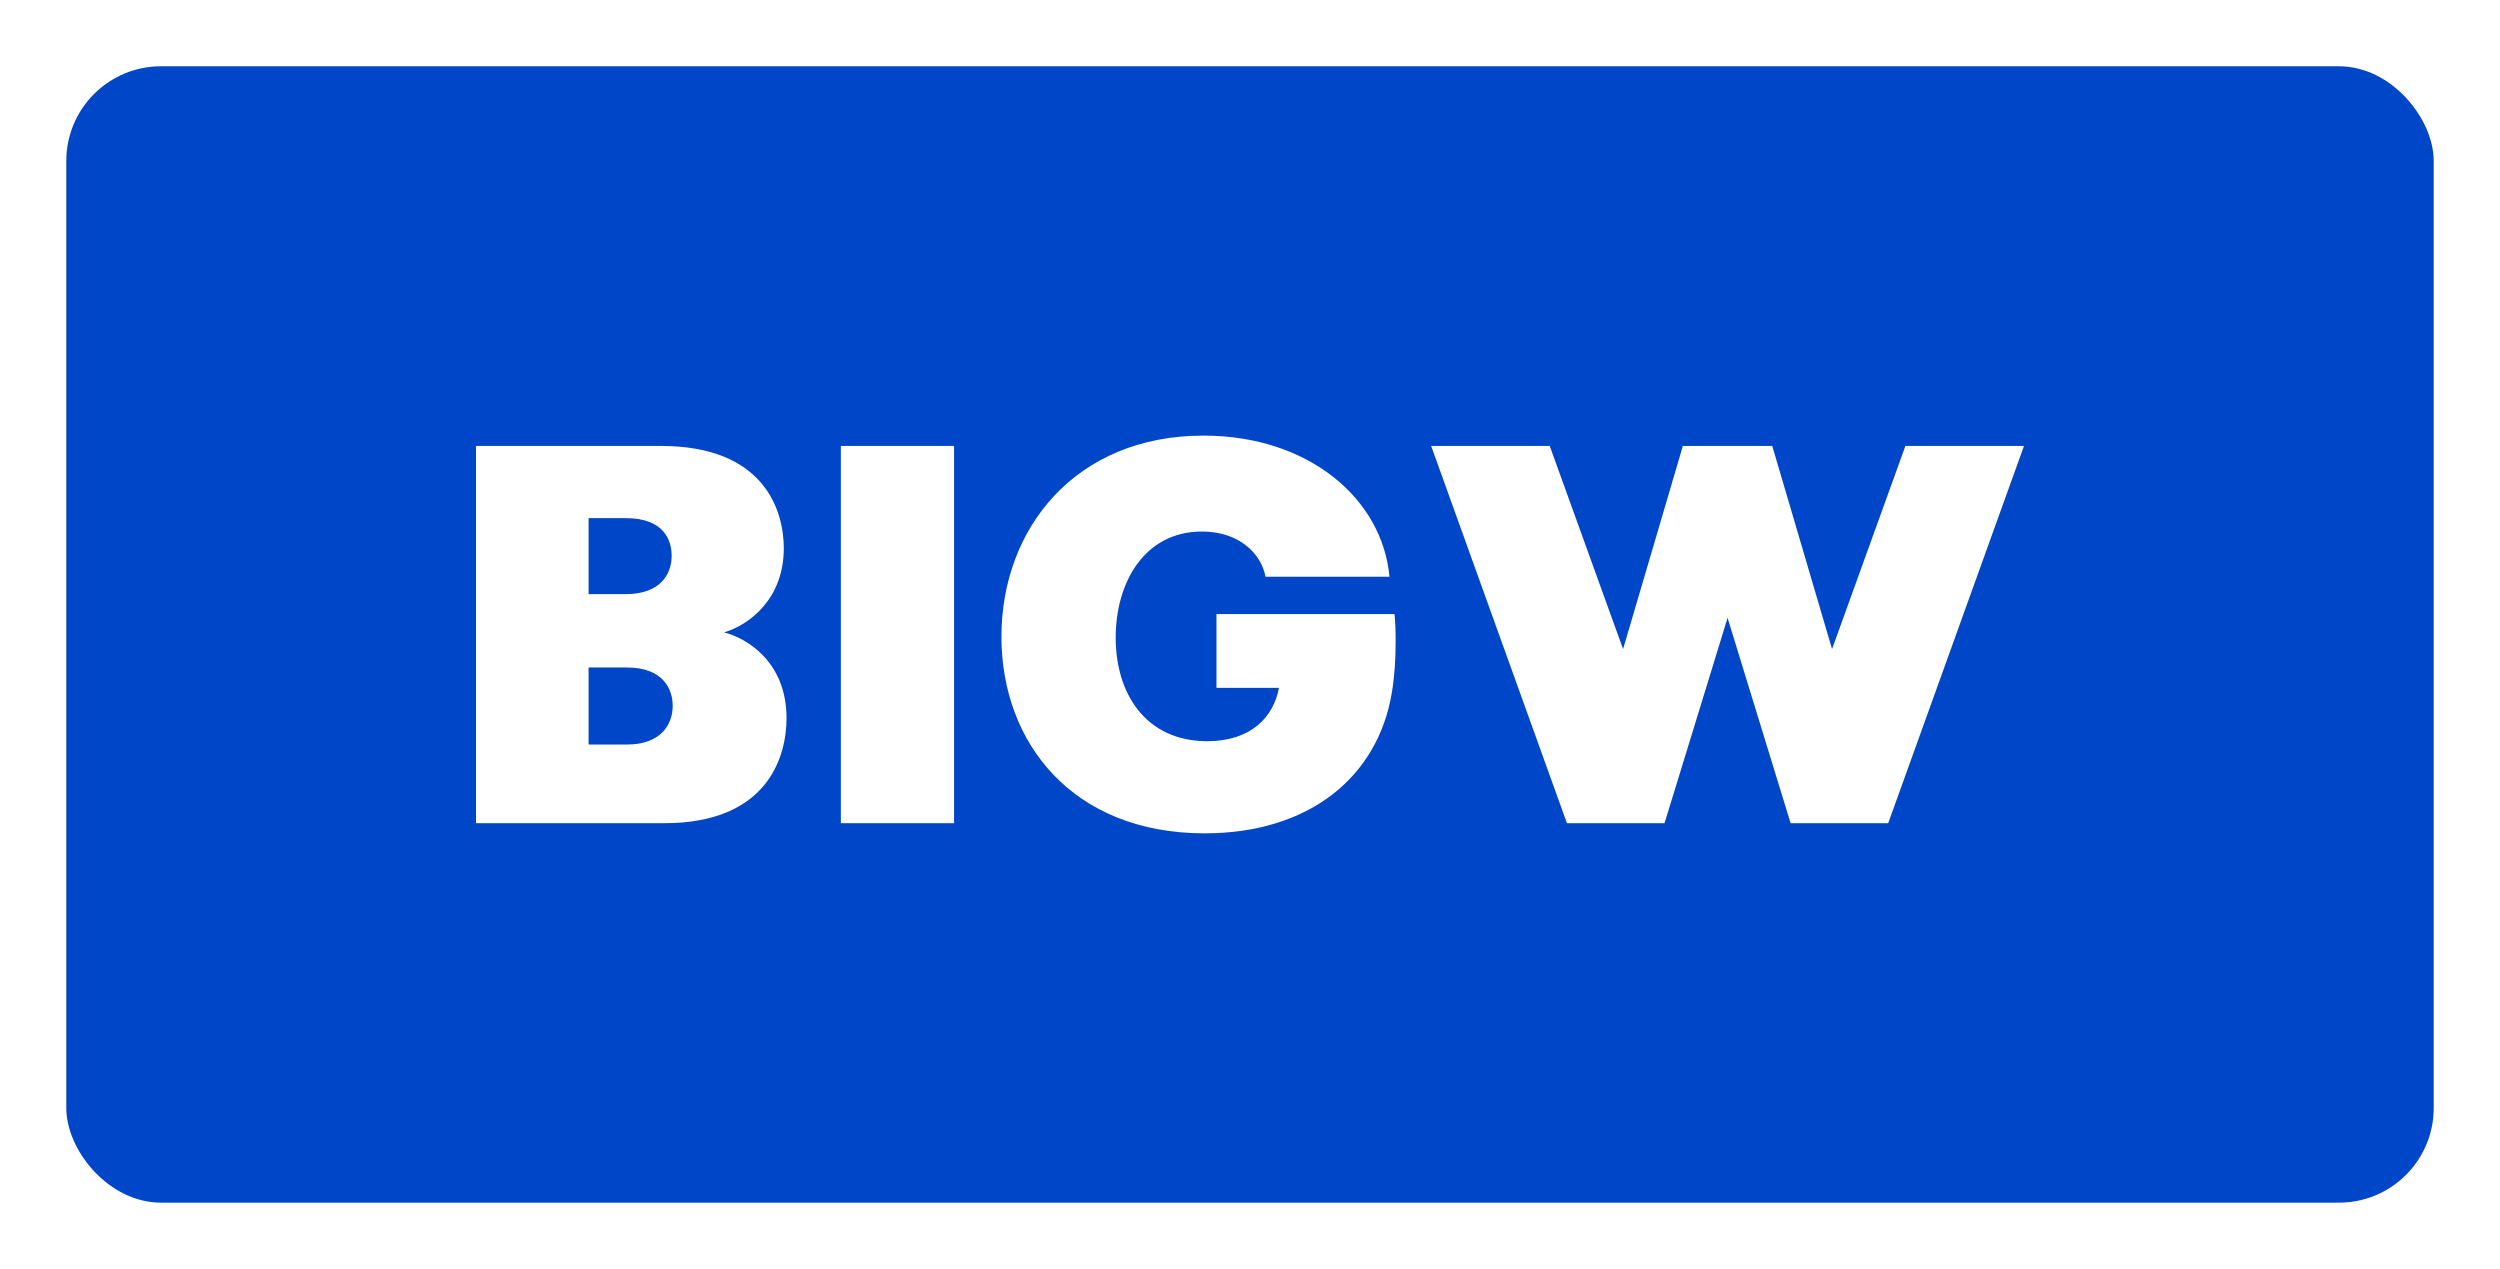 <svg width="264" height="134" viewBox="0 0 264 134" fill="none" xmlns="http://www.w3.org/2000/svg">
<g filter="url(#filter0_d_898_207)">
<g clip-path="url(#clip0_898_207)">
<path d="M7 17C7 11.477 11.477 7 17 7H247C252.523 7 257 11.477 257 17V127H7V17Z" fill="#0046C8"/>
<path d="M201.211 47.09L193.464 68.541L187.151 47.09H177.711L171.398 68.541L163.651 47.09H151.129L165.468 86.93H175.775L182.432 65.246L189.09 86.929H199.395L213.734 47.09H201.211ZM50.267 47.09H69.791C80.723 47.09 82.769 53.913 82.769 57.899C82.769 63.187 79.185 65.98 76.457 66.781C78.793 67.35 83.058 69.853 83.058 75.831C83.058 79.927 81.065 86.93 70.135 86.93H50.267V47.088V47.09ZM66.085 62.74C69.669 62.74 70.926 60.692 70.926 58.699C70.926 57.052 70.124 54.715 66.085 54.715H62.155V62.74H66.085ZM62.155 70.487V78.624H66.196C69.782 78.624 71.037 76.52 71.037 74.528C71.037 72.879 70.126 70.487 66.196 70.487H62.155V70.487ZM88.794 47.09H100.75V86.93H88.794V47.088V47.09ZM147.266 64.845H128.46V72.637H135.061C134.493 75.711 132.1 78.271 127.491 78.271C121.001 78.271 117.816 73.26 117.816 67.339C117.816 61.54 120.833 56.13 126.922 56.13C131.02 56.13 133.235 58.633 133.636 60.906H146.727C145.991 52.712 138.244 46 127.09 46C113.544 46 105.751 55.84 105.751 67.228C105.751 78.438 113.265 88 127.203 88C138.255 88 145.497 82.051 146.978 73.151C147.266 71.418 147.379 69.622 147.379 67.776C147.388 66.798 147.351 65.819 147.266 64.845V64.845Z" fill="white"/>
</g>
</g>
<defs>
<filter id="filter0_d_898_207" x="0" y="0" width="264" height="134" filterUnits="userSpaceOnUse" color-interpolation-filters="sRGB">
<feFlood flood-opacity="0" result="BackgroundImageFix"/>
<feColorMatrix in="SourceAlpha" type="matrix" values="0 0 0 0 0 0 0 0 0 0 0 0 0 0 0 0 0 0 127 0" result="hardAlpha"/>
<feOffset/>
<feGaussianBlur stdDeviation="3.5"/>
<feComposite in2="hardAlpha" operator="out"/>
<feColorMatrix type="matrix" values="0 0 0 0 0 0 0 0 0 0 0 0 0 0 0 0 0 0 0.2 0"/>
<feBlend mode="normal" in2="BackgroundImageFix" result="effect1_dropShadow_898_207"/>
<feBlend mode="normal" in="SourceGraphic" in2="effect1_dropShadow_898_207" result="shape"/>
</filter>
<clipPath id="clip0_898_207">
<rect x="7" y="7" width="250" height="120" rx="10" fill="white"/>
</clipPath>
</defs>
</svg>
